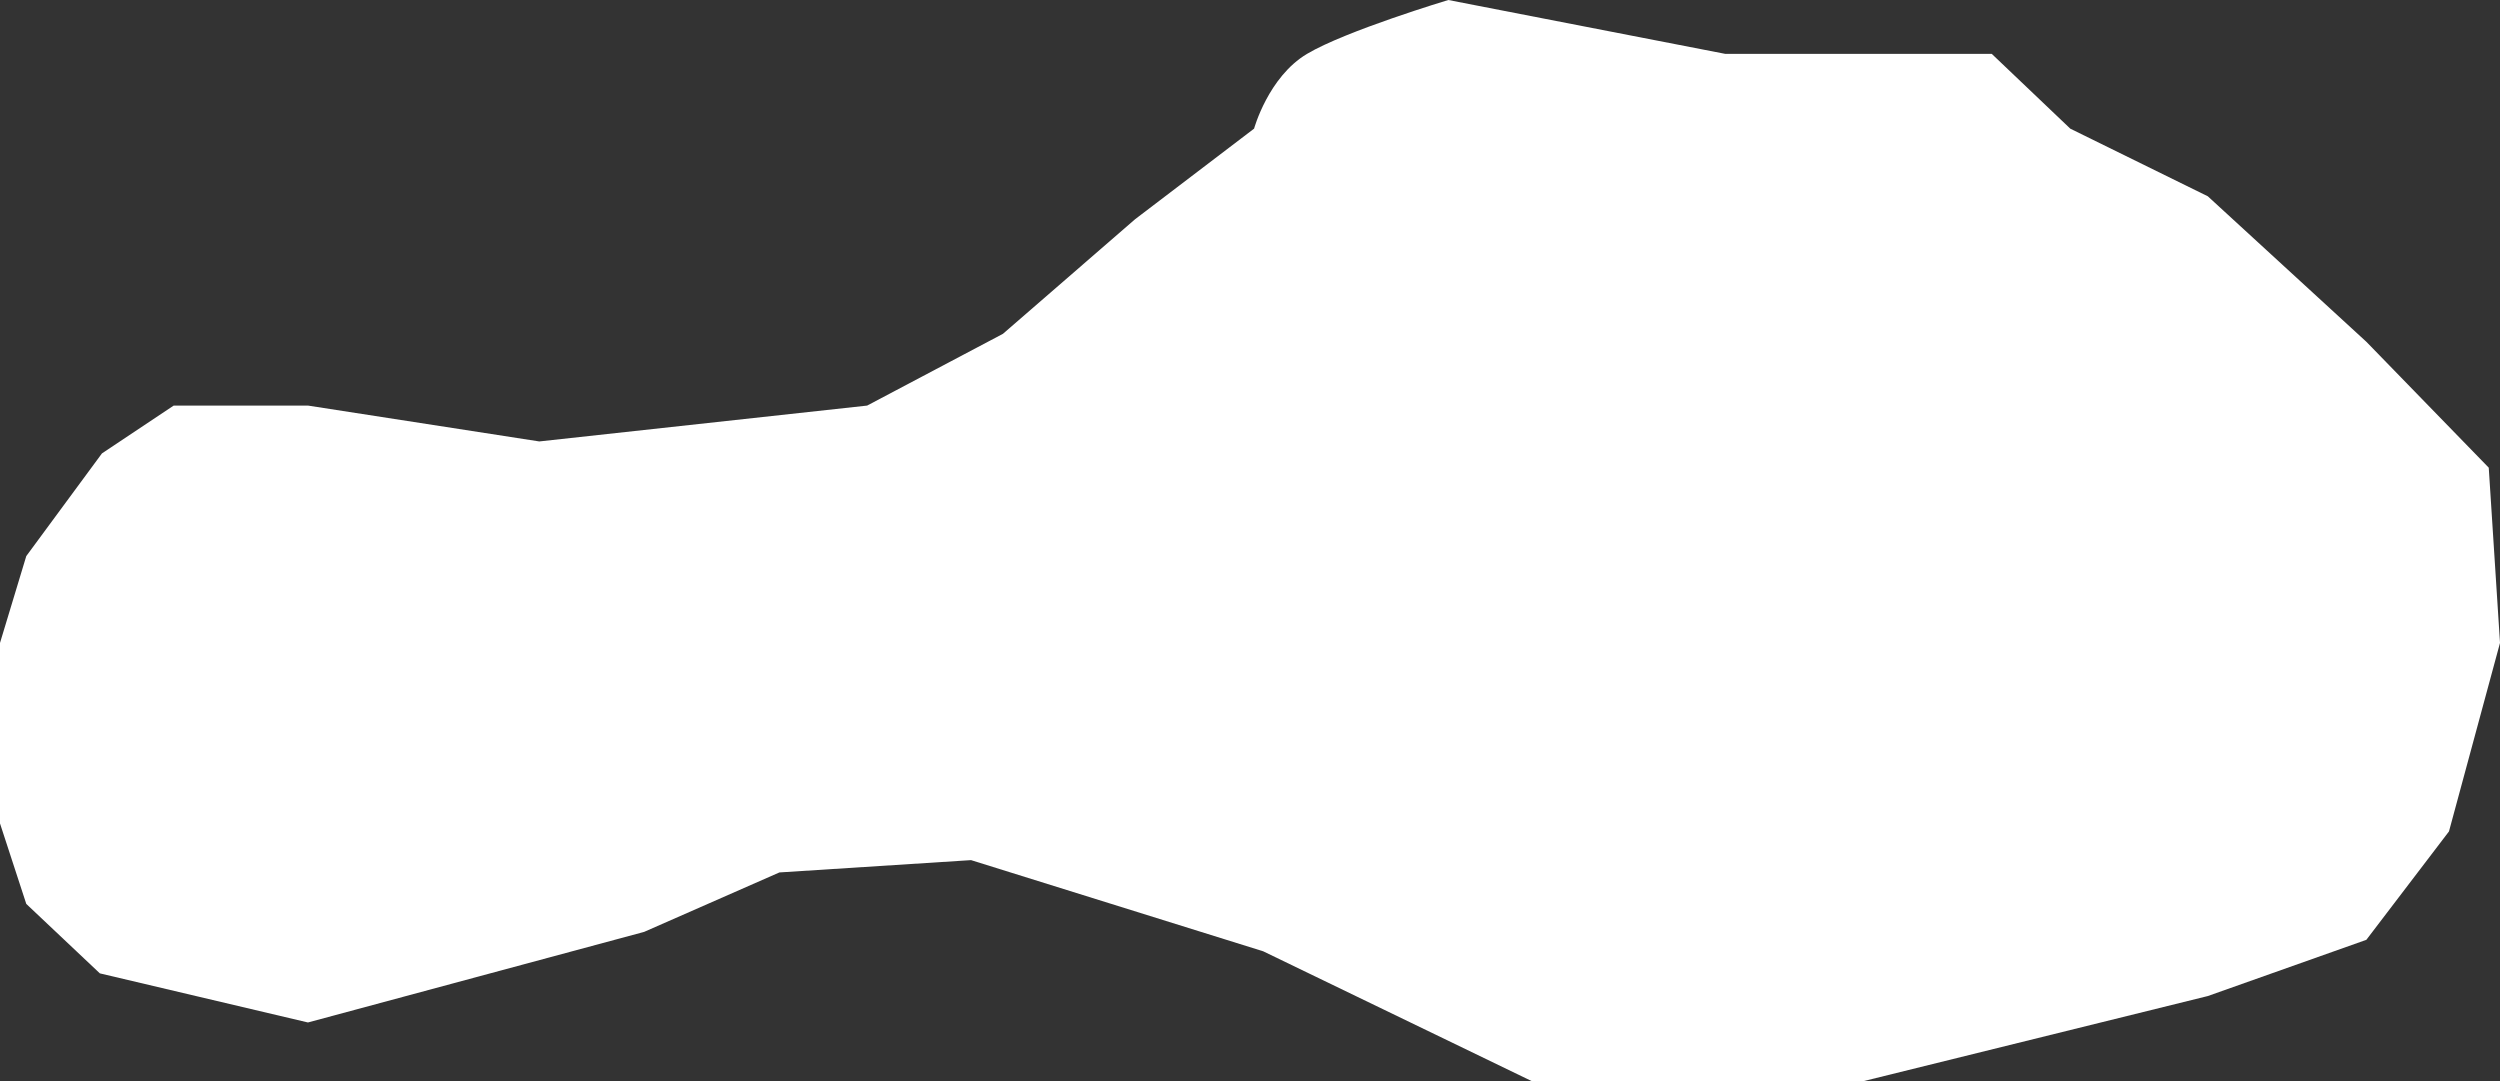 <svg xmlns="http://www.w3.org/2000/svg" width="293.47" height="126.937" viewBox="0 0 293.47 126.937">
  <rect x="0" y="0" width="293.47" height="126.937" fill="#333333" stroke="none"/>
  <path id="Path_368" data-name="Path 368" d="M3.085,65.278l8.881-12.052,8.424-5.616H36.152L63.308,51.82l38.483-4.209,15.941-8.424L133.253,25.73,147.214,15.1s1.671-6.074,6.218-8.778S170.013,0,170.013,0l32.521,6.325h31.275l9.218,8.778,16.144,7.939,18.612,17.081L292.149,54.9l1.322,20.569L287.48,97.6l-9.7,12.725-18.612,6.6-40.551,10.02H179.881l-31.6-15.276-34.29-10.7-22.5,1.445-15.878,6.979L36.152,120.026l-24.431-5.765-8.636-8.153L0,96.661V75.473Z" fill="#fff"/>
</svg>
